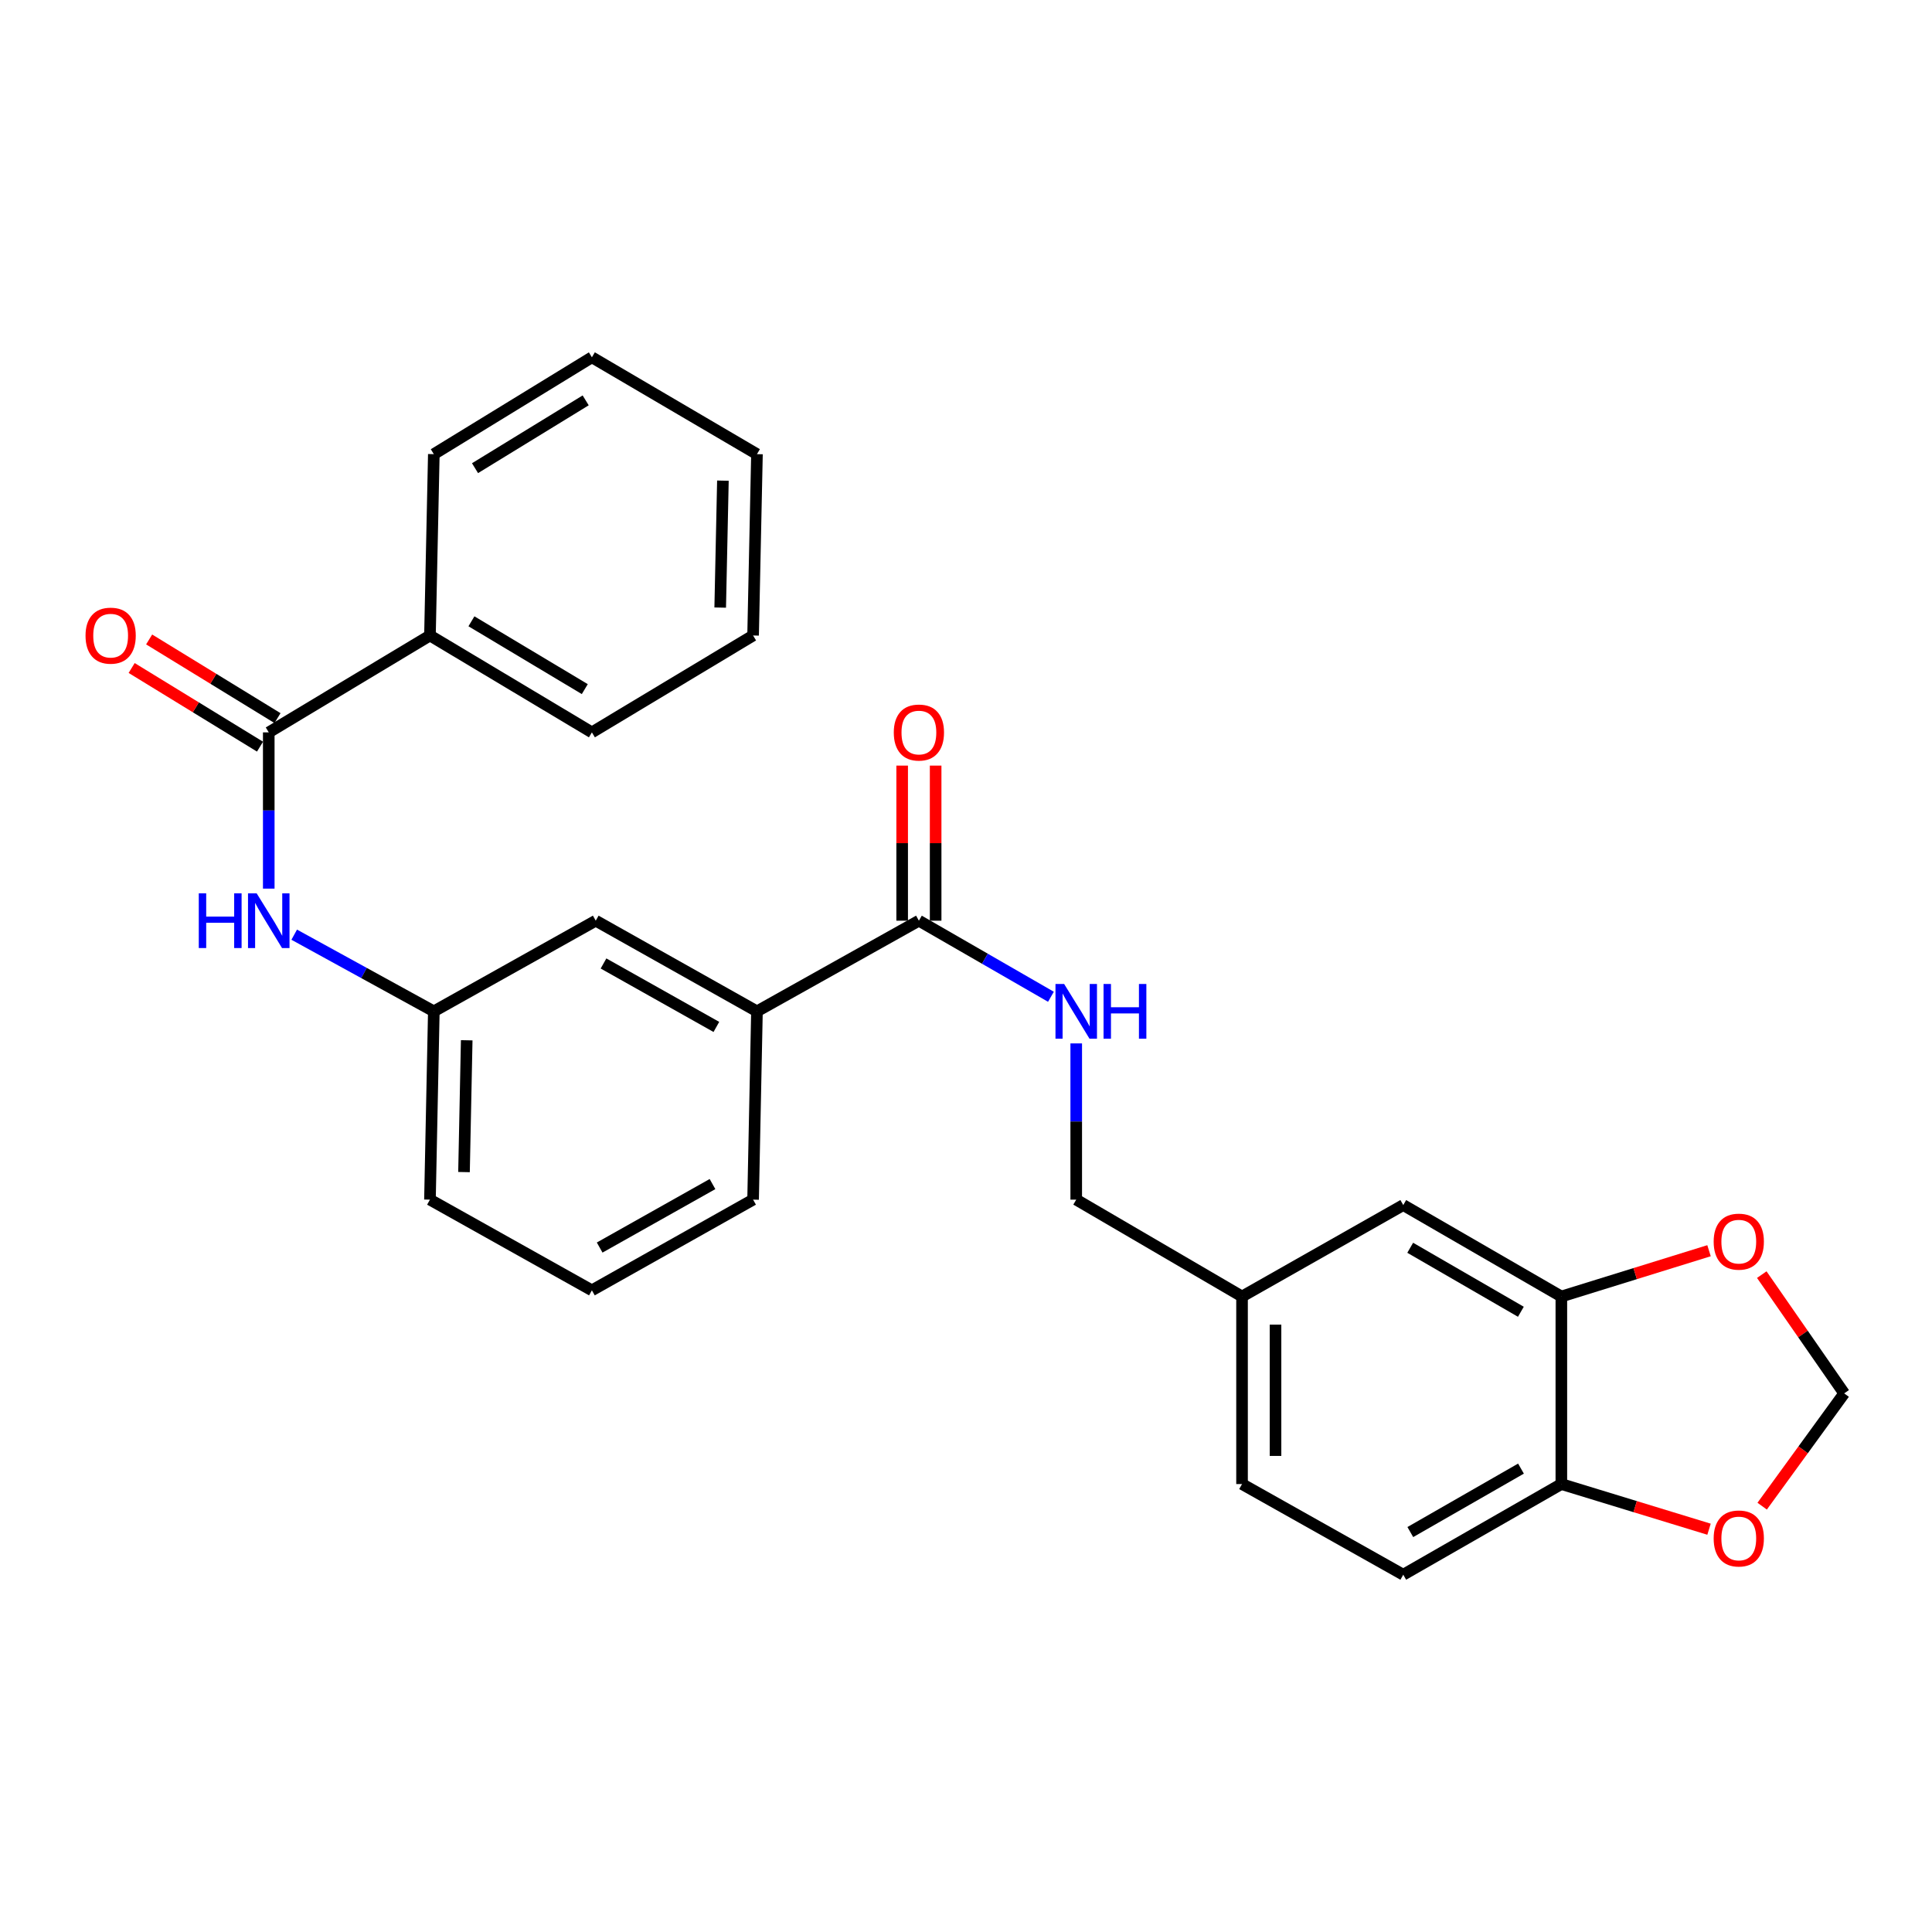 <?xml version='1.0' encoding='iso-8859-1'?>
<svg version='1.1' baseProfile='full'
              xmlns='http://www.w3.org/2000/svg'
                      xmlns:rdkit='http://www.rdkit.org/xml'
                      xmlns:xlink='http://www.w3.org/1999/xlink'
                  xml:space='preserve'
width='1000px' height='1000px' viewBox='0 0 1000 1000'>
<!-- END OF HEADER -->
<rect style='opacity:1.0;fill:#FFFFFF;stroke:none' width='1000' height='1000' x='0' y='0'> </rect>
<path class='bond-1' d='M 139.108,379.078 L 139.108,419.515' style='fill:none;fill-rule:evenodd;stroke:#000000;stroke-width:6px;stroke-linecap:butt;stroke-linejoin:miter;stroke-opacity:1' />
<path class='bond-1' d='M 139.108,419.515 L 139.108,459.952' style='fill:none;fill-rule:evenodd;stroke:#0000FF;stroke-width:6px;stroke-linecap:butt;stroke-linejoin:miter;stroke-opacity:1' />
<path class='bond-11' d='M 143.635,371.69 L 110.416,351.335' style='fill:none;fill-rule:evenodd;stroke:#000000;stroke-width:6px;stroke-linecap:butt;stroke-linejoin:miter;stroke-opacity:1' />
<path class='bond-11' d='M 110.416,351.335 L 77.197,330.98' style='fill:none;fill-rule:evenodd;stroke:#FF0000;stroke-width:6px;stroke-linecap:butt;stroke-linejoin:miter;stroke-opacity:1' />
<path class='bond-11' d='M 134.581,386.465 L 101.362,366.11' style='fill:none;fill-rule:evenodd;stroke:#000000;stroke-width:6px;stroke-linecap:butt;stroke-linejoin:miter;stroke-opacity:1' />
<path class='bond-11' d='M 101.362,366.11 L 68.144,345.756' style='fill:none;fill-rule:evenodd;stroke:#FF0000;stroke-width:6px;stroke-linecap:butt;stroke-linejoin:miter;stroke-opacity:1' />
<path class='bond-12' d='M 139.108,379.078 L 222.544,328.932' style='fill:none;fill-rule:evenodd;stroke:#000000;stroke-width:6px;stroke-linecap:butt;stroke-linejoin:miter;stroke-opacity:1' />
<path class='bond-0' d='M 475.622,476.549 L 391.802,523.47' style='fill:none;fill-rule:evenodd;stroke:#000000;stroke-width:6px;stroke-linecap:butt;stroke-linejoin:miter;stroke-opacity:1' />
<path class='bond-3' d='M 475.622,476.549 L 509.794,496.239' style='fill:none;fill-rule:evenodd;stroke:#000000;stroke-width:6px;stroke-linecap:butt;stroke-linejoin:miter;stroke-opacity:1' />
<path class='bond-3' d='M 509.794,496.239 L 543.966,515.928' style='fill:none;fill-rule:evenodd;stroke:#0000FF;stroke-width:6px;stroke-linecap:butt;stroke-linejoin:miter;stroke-opacity:1' />
<path class='bond-14' d='M 484.286,476.549 L 484.286,436.412' style='fill:none;fill-rule:evenodd;stroke:#000000;stroke-width:6px;stroke-linecap:butt;stroke-linejoin:miter;stroke-opacity:1' />
<path class='bond-14' d='M 484.286,436.412 L 484.286,396.275' style='fill:none;fill-rule:evenodd;stroke:#FF0000;stroke-width:6px;stroke-linecap:butt;stroke-linejoin:miter;stroke-opacity:1' />
<path class='bond-14' d='M 466.958,476.549 L 466.958,436.412' style='fill:none;fill-rule:evenodd;stroke:#000000;stroke-width:6px;stroke-linecap:butt;stroke-linejoin:miter;stroke-opacity:1' />
<path class='bond-14' d='M 466.958,436.412 L 466.958,396.275' style='fill:none;fill-rule:evenodd;stroke:#FF0000;stroke-width:6px;stroke-linecap:butt;stroke-linejoin:miter;stroke-opacity:1' />
<path class='bond-9' d='M 152.285,483.786 L 188.415,503.628' style='fill:none;fill-rule:evenodd;stroke:#0000FF;stroke-width:6px;stroke-linecap:butt;stroke-linejoin:miter;stroke-opacity:1' />
<path class='bond-9' d='M 188.415,503.628 L 224.546,523.47' style='fill:none;fill-rule:evenodd;stroke:#000000;stroke-width:6px;stroke-linecap:butt;stroke-linejoin:miter;stroke-opacity:1' />
<path class='bond-2' d='M 808.151,671.068 L 726.323,623.743' style='fill:none;fill-rule:evenodd;stroke:#000000;stroke-width:6px;stroke-linecap:butt;stroke-linejoin:miter;stroke-opacity:1' />
<path class='bond-2' d='M 787.201,678.969 L 729.922,645.842' style='fill:none;fill-rule:evenodd;stroke:#000000;stroke-width:6px;stroke-linecap:butt;stroke-linejoin:miter;stroke-opacity:1' />
<path class='bond-6' d='M 808.151,671.068 L 846.369,659.218' style='fill:none;fill-rule:evenodd;stroke:#000000;stroke-width:6px;stroke-linecap:butt;stroke-linejoin:miter;stroke-opacity:1' />
<path class='bond-6' d='M 846.369,659.218 L 884.587,647.368' style='fill:none;fill-rule:evenodd;stroke:#FF0000;stroke-width:6px;stroke-linecap:butt;stroke-linejoin:miter;stroke-opacity:1' />
<path class='bond-29' d='M 808.151,671.068 L 808.151,768.145' style='fill:none;fill-rule:evenodd;stroke:#000000;stroke-width:6px;stroke-linecap:butt;stroke-linejoin:miter;stroke-opacity:1' />
<path class='bond-17' d='M 557.055,540.067 L 557.055,580.499' style='fill:none;fill-rule:evenodd;stroke:#0000FF;stroke-width:6px;stroke-linecap:butt;stroke-linejoin:miter;stroke-opacity:1' />
<path class='bond-17' d='M 557.055,580.499 L 557.055,620.932' style='fill:none;fill-rule:evenodd;stroke:#000000;stroke-width:6px;stroke-linecap:butt;stroke-linejoin:miter;stroke-opacity:1' />
<path class='bond-4' d='M 391.802,523.47 L 308.357,476.549' style='fill:none;fill-rule:evenodd;stroke:#000000;stroke-width:6px;stroke-linecap:butt;stroke-linejoin:miter;stroke-opacity:1' />
<path class='bond-4' d='M 370.792,531.536 L 312.38,498.691' style='fill:none;fill-rule:evenodd;stroke:#000000;stroke-width:6px;stroke-linecap:butt;stroke-linejoin:miter;stroke-opacity:1' />
<path class='bond-28' d='M 391.802,523.47 L 389.799,620.932' style='fill:none;fill-rule:evenodd;stroke:#000000;stroke-width:6px;stroke-linecap:butt;stroke-linejoin:miter;stroke-opacity:1' />
<path class='bond-5' d='M 808.151,768.145 L 726.323,815.066' style='fill:none;fill-rule:evenodd;stroke:#000000;stroke-width:6px;stroke-linecap:butt;stroke-linejoin:miter;stroke-opacity:1' />
<path class='bond-5' d='M 787.257,760.151 L 729.978,792.995' style='fill:none;fill-rule:evenodd;stroke:#000000;stroke-width:6px;stroke-linecap:butt;stroke-linejoin:miter;stroke-opacity:1' />
<path class='bond-7' d='M 808.151,768.145 L 846.37,779.831' style='fill:none;fill-rule:evenodd;stroke:#000000;stroke-width:6px;stroke-linecap:butt;stroke-linejoin:miter;stroke-opacity:1' />
<path class='bond-7' d='M 846.37,779.831 L 884.59,791.517' style='fill:none;fill-rule:evenodd;stroke:#FF0000;stroke-width:6px;stroke-linecap:butt;stroke-linejoin:miter;stroke-opacity:1' />
<path class='bond-8' d='M 911.892,659.744 L 933.219,690.479' style='fill:none;fill-rule:evenodd;stroke:#FF0000;stroke-width:6px;stroke-linecap:butt;stroke-linejoin:miter;stroke-opacity:1' />
<path class='bond-8' d='M 933.219,690.479 L 954.545,721.214' style='fill:none;fill-rule:evenodd;stroke:#000000;stroke-width:6px;stroke-linecap:butt;stroke-linejoin:miter;stroke-opacity:1' />
<path class='bond-30' d='M 912.092,779.587 L 933.319,750.401' style='fill:none;fill-rule:evenodd;stroke:#FF0000;stroke-width:6px;stroke-linecap:butt;stroke-linejoin:miter;stroke-opacity:1' />
<path class='bond-30' d='M 933.319,750.401 L 954.545,721.214' style='fill:none;fill-rule:evenodd;stroke:#000000;stroke-width:6px;stroke-linecap:butt;stroke-linejoin:miter;stroke-opacity:1' />
<path class='bond-10' d='M 224.546,523.47 L 308.357,476.549' style='fill:none;fill-rule:evenodd;stroke:#000000;stroke-width:6px;stroke-linecap:butt;stroke-linejoin:miter;stroke-opacity:1' />
<path class='bond-21' d='M 224.546,523.47 L 222.544,620.932' style='fill:none;fill-rule:evenodd;stroke:#000000;stroke-width:6px;stroke-linecap:butt;stroke-linejoin:miter;stroke-opacity:1' />
<path class='bond-21' d='M 241.57,538.445 L 240.168,606.668' style='fill:none;fill-rule:evenodd;stroke:#000000;stroke-width:6px;stroke-linecap:butt;stroke-linejoin:miter;stroke-opacity:1' />
<path class='bond-22' d='M 222.544,328.932 L 306.364,379.078' style='fill:none;fill-rule:evenodd;stroke:#000000;stroke-width:6px;stroke-linecap:butt;stroke-linejoin:miter;stroke-opacity:1' />
<path class='bond-22' d='M 244.013,321.584 L 302.687,356.686' style='fill:none;fill-rule:evenodd;stroke:#000000;stroke-width:6px;stroke-linecap:butt;stroke-linejoin:miter;stroke-opacity:1' />
<path class='bond-23' d='M 222.544,328.932 L 224.546,235.071' style='fill:none;fill-rule:evenodd;stroke:#000000;stroke-width:6px;stroke-linecap:butt;stroke-linejoin:miter;stroke-opacity:1' />
<path class='bond-13' d='M 726.323,623.743 L 642.878,671.068' style='fill:none;fill-rule:evenodd;stroke:#000000;stroke-width:6px;stroke-linecap:butt;stroke-linejoin:miter;stroke-opacity:1' />
<path class='bond-15' d='M 726.323,815.066 L 642.878,768.145' style='fill:none;fill-rule:evenodd;stroke:#000000;stroke-width:6px;stroke-linecap:butt;stroke-linejoin:miter;stroke-opacity:1' />
<path class='bond-16' d='M 642.878,671.068 L 557.055,620.932' style='fill:none;fill-rule:evenodd;stroke:#000000;stroke-width:6px;stroke-linecap:butt;stroke-linejoin:miter;stroke-opacity:1' />
<path class='bond-18' d='M 642.878,671.068 L 642.878,768.145' style='fill:none;fill-rule:evenodd;stroke:#000000;stroke-width:6px;stroke-linecap:butt;stroke-linejoin:miter;stroke-opacity:1' />
<path class='bond-18' d='M 660.206,685.63 L 660.206,753.583' style='fill:none;fill-rule:evenodd;stroke:#000000;stroke-width:6px;stroke-linecap:butt;stroke-linejoin:miter;stroke-opacity:1' />
<path class='bond-19' d='M 389.799,620.932 L 306.364,667.872' style='fill:none;fill-rule:evenodd;stroke:#000000;stroke-width:6px;stroke-linecap:butt;stroke-linejoin:miter;stroke-opacity:1' />
<path class='bond-19' d='M 368.788,612.871 L 310.383,645.729' style='fill:none;fill-rule:evenodd;stroke:#000000;stroke-width:6px;stroke-linecap:butt;stroke-linejoin:miter;stroke-opacity:1' />
<path class='bond-20' d='M 306.364,667.872 L 222.544,620.932' style='fill:none;fill-rule:evenodd;stroke:#000000;stroke-width:6px;stroke-linecap:butt;stroke-linejoin:miter;stroke-opacity:1' />
<path class='bond-24' d='M 306.364,379.078 L 389.799,328.932' style='fill:none;fill-rule:evenodd;stroke:#000000;stroke-width:6px;stroke-linecap:butt;stroke-linejoin:miter;stroke-opacity:1' />
<path class='bond-25' d='M 224.546,235.071 L 306.364,184.934' style='fill:none;fill-rule:evenodd;stroke:#000000;stroke-width:6px;stroke-linecap:butt;stroke-linejoin:miter;stroke-opacity:1' />
<path class='bond-25' d='M 245.872,242.325 L 303.145,207.23' style='fill:none;fill-rule:evenodd;stroke:#000000;stroke-width:6px;stroke-linecap:butt;stroke-linejoin:miter;stroke-opacity:1' />
<path class='bond-27' d='M 389.799,328.932 L 391.802,235.071' style='fill:none;fill-rule:evenodd;stroke:#000000;stroke-width:6px;stroke-linecap:butt;stroke-linejoin:miter;stroke-opacity:1' />
<path class='bond-27' d='M 372.775,314.483 L 374.177,248.78' style='fill:none;fill-rule:evenodd;stroke:#000000;stroke-width:6px;stroke-linecap:butt;stroke-linejoin:miter;stroke-opacity:1' />
<path class='bond-26' d='M 306.364,184.934 L 391.802,235.071' style='fill:none;fill-rule:evenodd;stroke:#000000;stroke-width:6px;stroke-linecap:butt;stroke-linejoin:miter;stroke-opacity:1' />
<path  class='atom-2' d='M 102.888 462.389
L 106.728 462.389
L 106.728 474.429
L 121.208 474.429
L 121.208 462.389
L 125.048 462.389
L 125.048 490.709
L 121.208 490.709
L 121.208 477.629
L 106.728 477.629
L 106.728 490.709
L 102.888 490.709
L 102.888 462.389
' fill='#0000FF'/>
<path  class='atom-2' d='M 132.848 462.389
L 142.128 477.389
Q 143.048 478.869, 144.528 481.549
Q 146.008 484.229, 146.088 484.389
L 146.088 462.389
L 149.848 462.389
L 149.848 490.709
L 145.968 490.709
L 136.008 474.309
Q 134.848 472.389, 133.608 470.189
Q 132.408 467.989, 132.048 467.309
L 132.048 490.709
L 128.368 490.709
L 128.368 462.389
L 132.848 462.389
' fill='#0000FF'/>
<path  class='atom-4' d='M 550.795 509.31
L 560.075 524.31
Q 560.995 525.79, 562.475 528.47
Q 563.955 531.15, 564.035 531.31
L 564.035 509.31
L 567.795 509.31
L 567.795 537.63
L 563.915 537.63
L 553.955 521.23
Q 552.795 519.31, 551.555 517.11
Q 550.355 514.91, 549.995 514.23
L 549.995 537.63
L 546.315 537.63
L 546.315 509.31
L 550.795 509.31
' fill='#0000FF'/>
<path  class='atom-4' d='M 571.195 509.31
L 575.035 509.31
L 575.035 521.35
L 589.515 521.35
L 589.515 509.31
L 593.355 509.31
L 593.355 537.63
L 589.515 537.63
L 589.515 524.55
L 575.035 524.55
L 575.035 537.63
L 571.195 537.63
L 571.195 509.31
' fill='#0000FF'/>
<path  class='atom-7' d='M 886.99 642.672
Q 886.99 635.872, 890.35 632.072
Q 893.71 628.272, 899.99 628.272
Q 906.27 628.272, 909.63 632.072
Q 912.99 635.872, 912.99 642.672
Q 912.99 649.552, 909.59 653.472
Q 906.19 657.352, 899.99 657.352
Q 893.75 657.352, 890.35 653.472
Q 886.99 649.592, 886.99 642.672
M 899.99 654.152
Q 904.31 654.152, 906.63 651.272
Q 908.99 648.352, 908.99 642.672
Q 908.99 637.112, 906.63 634.312
Q 904.31 631.472, 899.99 631.472
Q 895.67 631.472, 893.31 634.272
Q 890.99 637.072, 890.99 642.672
Q 890.99 648.392, 893.31 651.272
Q 895.67 654.152, 899.99 654.152
' fill='#FF0000'/>
<path  class='atom-8' d='M 886.99 796.306
Q 886.99 789.506, 890.35 785.706
Q 893.71 781.906, 899.99 781.906
Q 906.27 781.906, 909.63 785.706
Q 912.99 789.506, 912.99 796.306
Q 912.99 803.186, 909.59 807.106
Q 906.19 810.986, 899.99 810.986
Q 893.75 810.986, 890.35 807.106
Q 886.99 803.226, 886.99 796.306
M 899.99 807.786
Q 904.31 807.786, 906.63 804.906
Q 908.99 801.986, 908.99 796.306
Q 908.99 790.746, 906.63 787.946
Q 904.31 785.106, 899.99 785.106
Q 895.67 785.106, 893.31 787.906
Q 890.99 790.706, 890.99 796.306
Q 890.99 802.026, 893.31 804.906
Q 895.67 807.786, 899.99 807.786
' fill='#FF0000'/>
<path  class='atom-12' d='M 44.271 329.012
Q 44.271 322.212, 47.631 318.412
Q 50.991 314.612, 57.271 314.612
Q 63.551 314.612, 66.911 318.412
Q 70.271 322.212, 70.271 329.012
Q 70.271 335.892, 66.871 339.812
Q 63.471 343.692, 57.271 343.692
Q 51.031 343.692, 47.631 339.812
Q 44.271 335.932, 44.271 329.012
M 57.271 340.492
Q 61.591 340.492, 63.911 337.612
Q 66.271 334.692, 66.271 329.012
Q 66.271 323.452, 63.911 320.652
Q 61.591 317.812, 57.271 317.812
Q 52.951 317.812, 50.591 320.612
Q 48.271 323.412, 48.271 329.012
Q 48.271 334.732, 50.591 337.612
Q 52.951 340.492, 57.271 340.492
' fill='#FF0000'/>
<path  class='atom-15' d='M 462.622 379.158
Q 462.622 372.358, 465.982 368.558
Q 469.342 364.758, 475.622 364.758
Q 481.902 364.758, 485.262 368.558
Q 488.622 372.358, 488.622 379.158
Q 488.622 386.038, 485.222 389.958
Q 481.822 393.838, 475.622 393.838
Q 469.382 393.838, 465.982 389.958
Q 462.622 386.078, 462.622 379.158
M 475.622 390.638
Q 479.942 390.638, 482.262 387.758
Q 484.622 384.838, 484.622 379.158
Q 484.622 373.598, 482.262 370.798
Q 479.942 367.958, 475.622 367.958
Q 471.302 367.958, 468.942 370.758
Q 466.622 373.558, 466.622 379.158
Q 466.622 384.878, 468.942 387.758
Q 471.302 390.638, 475.622 390.638
' fill='#FF0000'/>
</svg>
